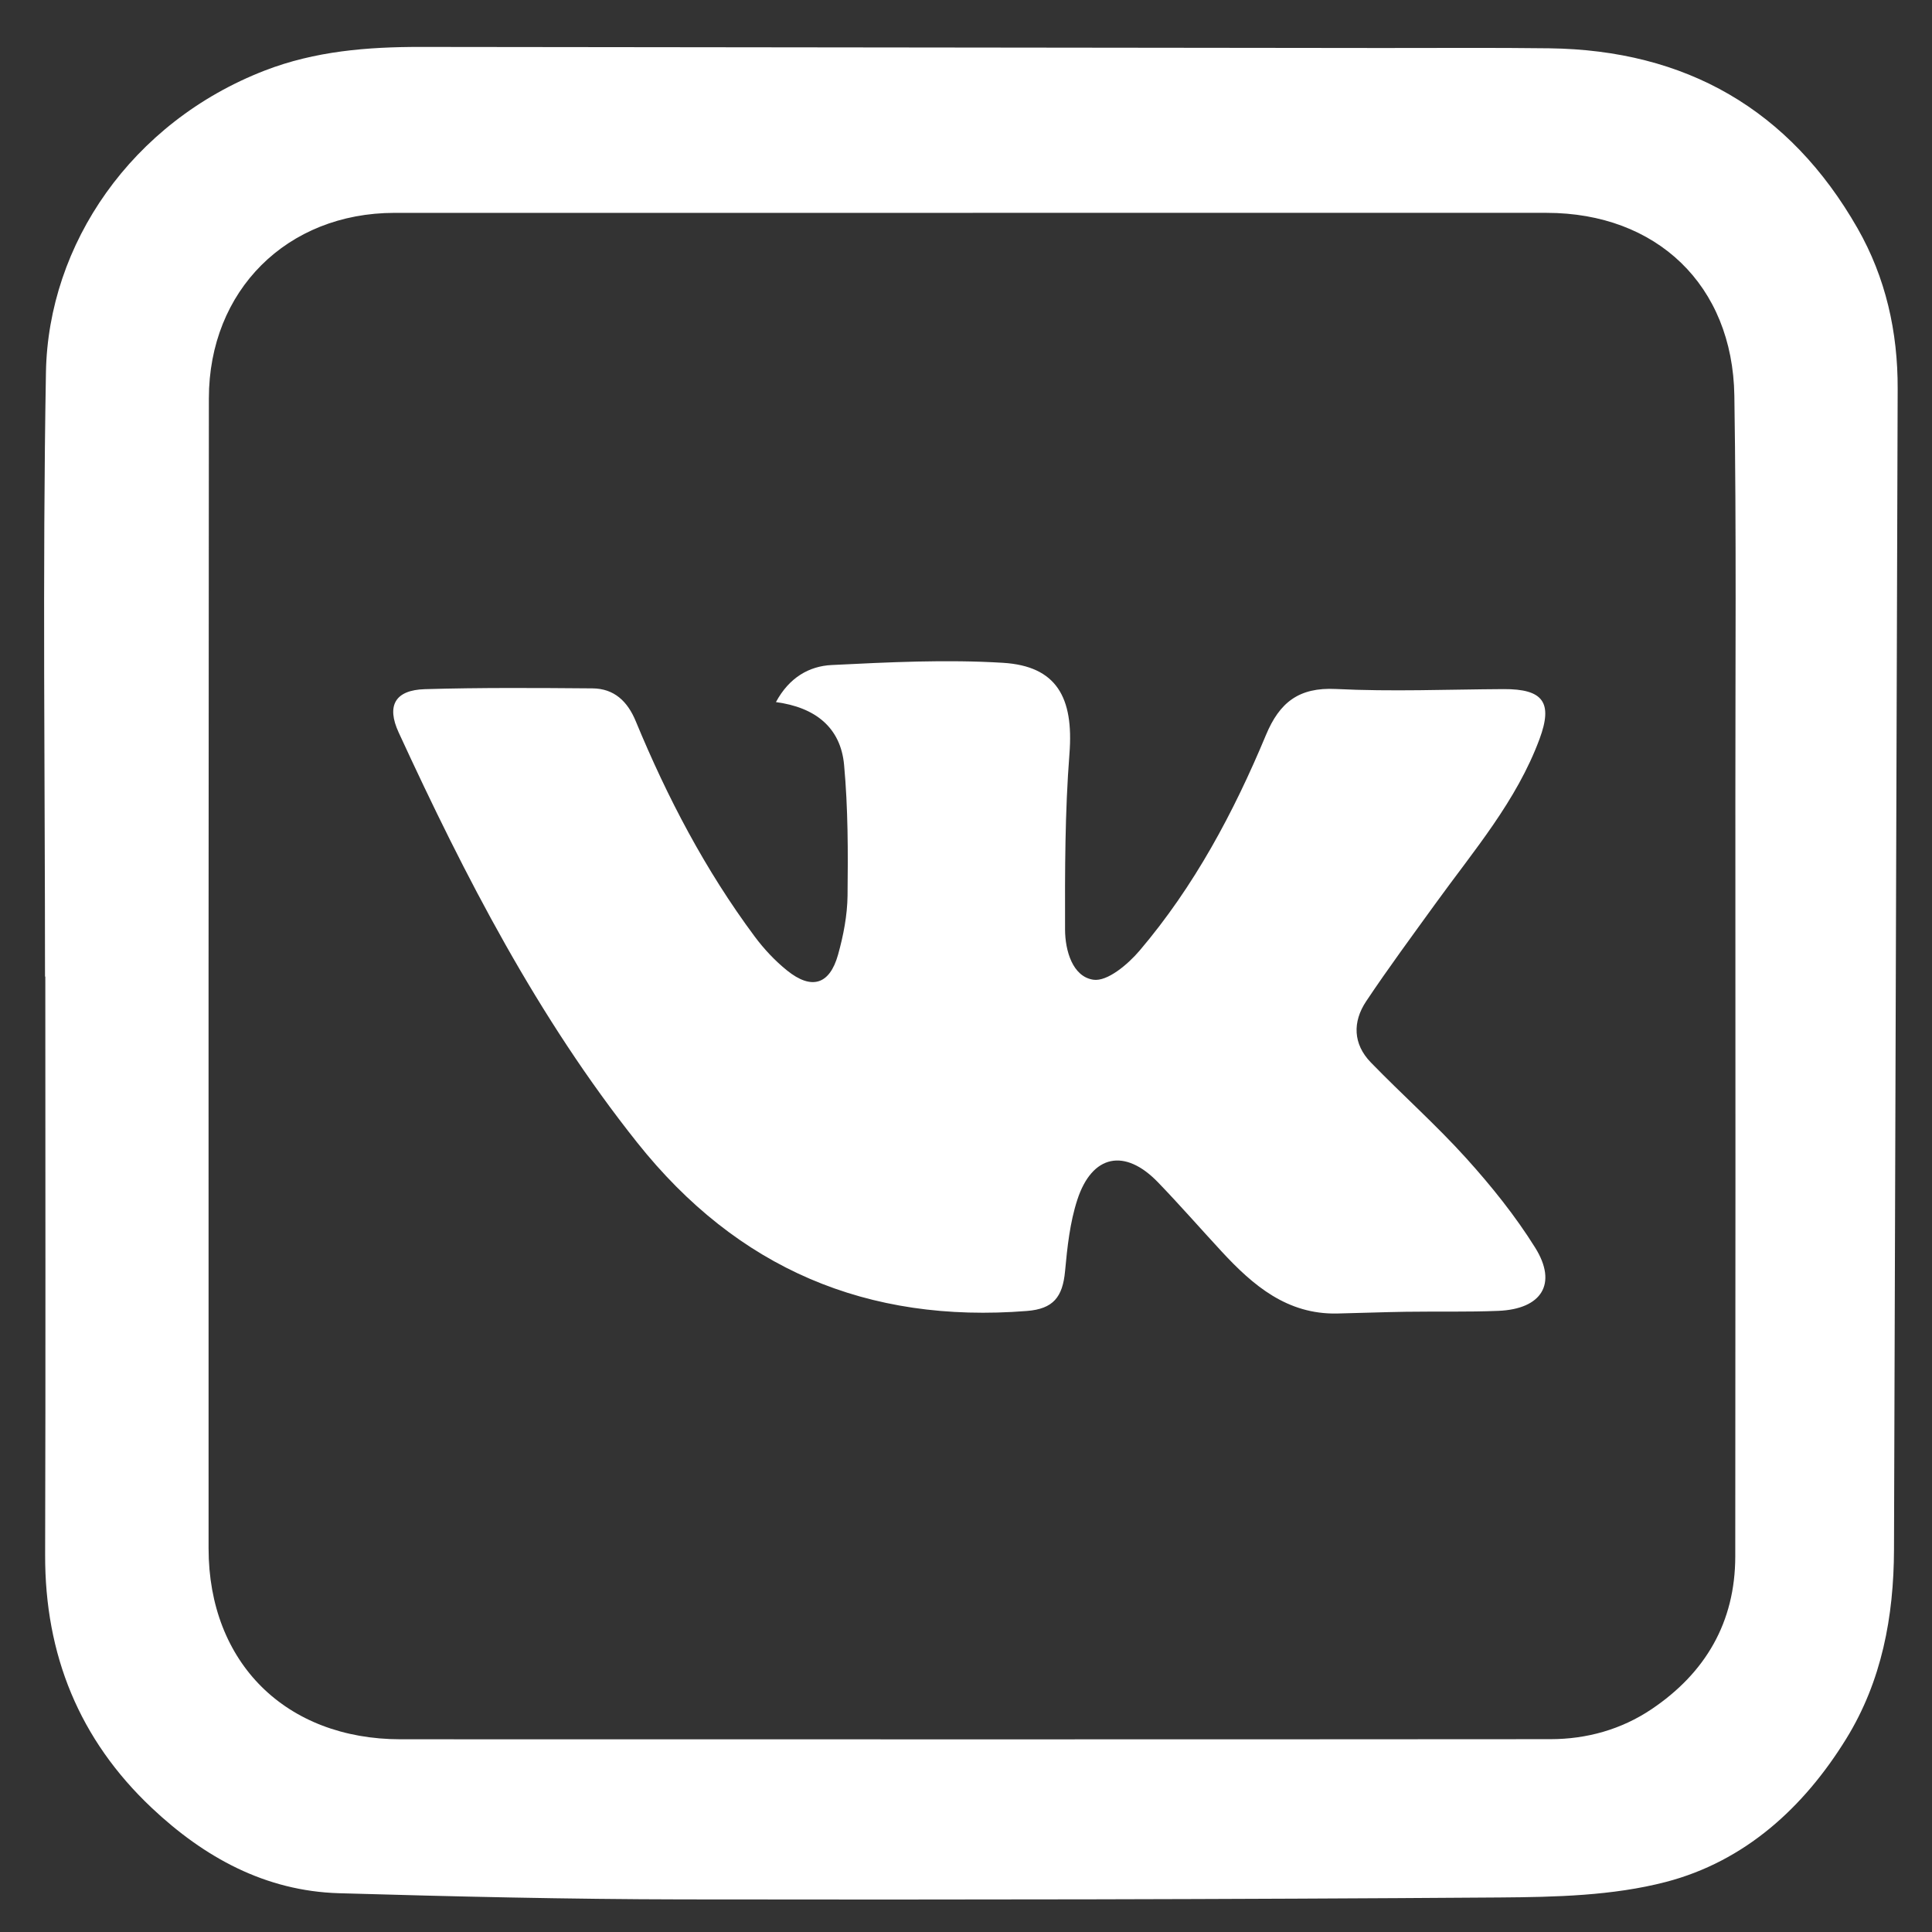 <?xml version="1.0" encoding="UTF-8"?>
<svg xmlns="http://www.w3.org/2000/svg" version="1.1" viewBox="0 0 1000 1000">
  <rect x="0" y="0" width="1000" height="1000" fill="#333333" stroke="none"/>
  <defs>
    <style>
      .cls-1 {
        fill: #fff;
      }
    </style>
  </defs>
  <!-- Generator: Adobe Illustrator 28.7.1, SVG Export Plug-In . SVG Version: 1.2.0 Build 142)  -->
  <g>
    <g id="_Слой_1" data-name="Слой_1">
      <g>
        <path class="cls-1" d="M23.3,505.44c0-104.23-1.33-208.49.48-312.69,1.16-66.41,44.33-129.53,113.22-156.22,26.08-10.11,53.23-12.27,80.75-12.24,165.78.16,331.55.37,497.33.56,28.93.03,57.86-.22,86.78.15,70.71.9,124.39,31.57,159.59,93.15,14.61,25.57,20.88,53.61,20.78,83.06-.63,200.31-1.27,400.61-1.9,600.92-.11,34.63-6.34,68-24.65,97.73-22.06,35.82-52.65,63.63-93.48,74.25-27.53,7.16-57.25,7.81-86.01,8.02-140.91,1.01-281.83,1.22-422.75,1-59.32-.09-118.65-1.48-177.95-3.2-38.18-1.11-69.83-18.6-96.98-44.2-37.51-35.36-55.3-79.29-55.15-130.92.29-99.78.09-199.57.09-299.35-.05,0-.11,0-.16,0ZM503.47,110.18c-99.75,0-199.51-.02-299.26,0-55.68.02-96.06,40.15-96.1,96.01-.16,198.43-.22,396.86-.15,595.29.02,59.24,40.05,98.76,99.39,98.77,198.39.02,396.78.1,595.18-.06,18.76-.01,36.71-5.02,52.33-15.53,27.86-18.74,43.27-44.97,43.31-79.02.14-130.18.1-260.37.05-390.55-.02-70.1.56-140.2-.52-210.28-.88-57.23-40.24-94.62-97.19-94.64-99.01-.04-198.02-.01-297.04,0Z"/>
        <path class="cls-1" d="M401.62,363.41c6.9-12.83,17.31-18.62,28.8-19.19,29.54-1.46,59.27-2.95,88.72-1.15,27.73,1.7,36.67,17.91,34.41,47.04-2.35,30.23-2.36,60.68-2.28,91.03.03,10.77,3.83,24.41,14.69,25.97,7.21,1.03,17.84-7.95,23.88-15.06,28.29-33.27,48.7-71.5,65.42-111.62,7-16.79,16.97-24.77,36.19-23.81,28.85,1.44,57.83.22,86.75.06,20.56-.11,25.67,6.88,18.67,25.79-11.92,32.18-34.1,57.87-53.8,85.13-12.13,16.79-24.46,33.45-35.95,50.67-7.11,10.65-6.81,22.14,2.42,31.65,16.25,16.74,33.77,32.29,49.38,49.58,13.05,14.45,25.44,29.87,35.72,46.35,11.62,18.64,3.33,31.74-19.14,32.65-15.92.64-31.89.24-47.83.47-11.86.17-23.72.66-35.58.9-25.86.53-43.45-14.48-59.65-31.97-11.06-11.95-21.77-24.23-33.08-35.95-17.13-17.75-34.1-14.39-41.74,9.04-3.84,11.78-5.2,24.54-6.35,36.98-1.25,13.43-6.14,19.5-19.69,20.58-82.61,6.56-149.82-21.86-201.75-87.13-51.57-64.82-89.09-137.63-123.49-212.31-6.42-13.93-1.8-21.95,13.58-22.4,28.9-.85,57.84-.64,86.76-.41,11.22.09,18.14,6.72,22.38,16.98,16.32,39.47,36.02,77.13,61.58,111.48,4.8,6.45,10.48,12.51,16.73,17.55,12.69,10.22,22.07,7.39,26.42-8.22,2.76-9.88,4.78-20.31,4.9-30.52.27-22.56.27-45.24-1.79-67.67-1.78-19.37-14.91-29.79-35.29-32.5Z"/>
      </g>
    </g>
  </g>
</svg>